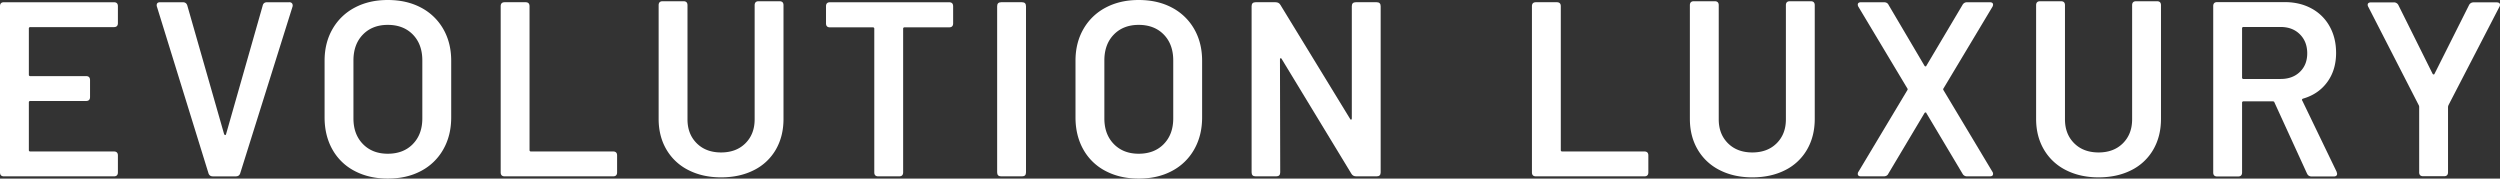<svg xmlns="http://www.w3.org/2000/svg" viewBox="0 0 4230.77 302.22"><rect x="0" y="0" width="4230.77" height="302.22" fill="#333333" stroke="none"/><title>text-white</title><g id="Livello_2" data-name="Livello 2"><g id="Livello_1-2" data-name="Livello 1"><path d="M2592.51,291.7V10.52q0-6.73,6.74-6.74h35.35c4.48,0,6.74,2.25,6.74,6.74v243.3a2.22,2.22,0,0,0,2.52,2.51h138.91c4.5,0,6.74,2.27,6.74,6.74V291.7q0,6.74-6.74,6.74H2599.25q-6.75,0-6.74-6.74" style="fill:#fff"/><path d="M2910.31,287.92a89.06,89.06,0,0,1-37.25-34.73q-13.26-22.51-13.27-52V8.84q0-6.73,6.74-6.74h35.36q6.74,0,6.74,6.74V202q0,24.86,15.57,40.42T2965.46,258q25.66,0,41.25-15.57T3022.28,202V8.84q0-6.73,6.73-6.74h35.37q6.72,0,6.73,6.74V201.2q0,29.49-13.06,52a87.77,87.77,0,0,1-37,34.73q-24,12.19-55.57,12.2-31.15,0-55.15-12.2" style="fill:#fff"/><path d="M3143.93,294.23a6.14,6.14,0,0,1,1.27-3.79l82.49-137.65a2.53,2.53,0,0,0,0-3.36L3145.2,11.78A7.46,7.46,0,0,1,3143.93,8c0-2.8,1.82-4.2,5.48-4.2h38.72q5.88,0,8,4.62l60.6,102.71a2.36,2.36,0,0,0,1.89,1.26,1.54,1.54,0,0,0,1.48-1.26l61-102.71a8.46,8.46,0,0,1,8-4.62h38.31c3.64,0,5.47,1.4,5.47,4.2a7.71,7.71,0,0,1-1.25,3.79l-82.52,137.65a2.56,2.56,0,0,0,0,3.36l82.52,137.65a6.31,6.31,0,0,1,1.25,3.79c0,2.81-1.83,4.2-5.47,4.2h-38.31a8.45,8.45,0,0,1-8-4.63l-61-102.28a1.53,1.53,0,0,0-1.48-1.26,2.34,2.34,0,0,0-1.89,1.26l-61,102.28q-2.11,4.63-8,4.63h-38.3c-3.66,0-5.48-1.39-5.48-4.2" style="fill:#fff"/><path d="M3496.25,287.92A89.06,89.06,0,0,1,3459,253.19q-13.26-22.51-13.27-52V8.84q0-6.73,6.74-6.74h35.36c4.48,0,6.74,2.25,6.74,6.74V202q0,24.86,15.57,40.42T3551.39,258q25.68,0,41.25-15.57T3608.21,202V8.84q0-6.73,6.74-6.74h35.37c4.47,0,6.73,2.25,6.73,6.74V201.2q0,29.49-13.06,52a87.74,87.74,0,0,1-37,34.73q-24,12.19-55.57,12.2-31.14,0-55.14-12.2" style="fill:#fff"/><path d="M3904.13,293.6,3849,173.21c-.28-1.11-1.26-1.69-2.94-1.69h-49.26a2.23,2.23,0,0,0-2.52,2.53V291.91c0,4.5-2.26,6.74-6.74,6.74h-35.35q-6.75,0-6.74-6.74V10.31q0-6.73,6.74-6.74h114.07q25.68,0,45.45,10.73a76.17,76.17,0,0,1,30.74,30.32q10.93,19.56,10.94,44.82,0,29-14.94,49.46t-41,28a2.56,2.56,0,0,0-1.69,1.48,1.63,1.63,0,0,0,.42,1.89l58.1,120.39.83,3.36q0,4.64-5.89,4.64h-37q-5.9,0-8-5M3794.27,48.19v82.92a2.23,2.23,0,0,0,2.52,2.53h62.73q20.2,0,32.61-12t12.42-31.37q0-19.77-12.42-32.19t-32.61-12.42h-62.73a2.23,2.23,0,0,0-2.52,2.52" style="fill:#fff"/><path d="M4094,291.49V180.77a6.77,6.77,0,0,0-.84-2.94L4008.09,12a7.58,7.58,0,0,1-1.25-3.79c0-2.8,1.95-4.2,5.89-4.2H4051a8.37,8.37,0,0,1,8,5l57.66,115.77a2.36,2.36,0,0,0,1.9,1.26q1,0,1.47-1.26L4178.16,9a8.37,8.37,0,0,1,8-5h38.73c3.92,0,5.89,1.4,5.89,4.2a7.5,7.5,0,0,1-1.26,3.79l-85.88,165.85a16.25,16.25,0,0,0-.83,2.94V291.49c0,4.49-2.26,6.74-6.74,6.74H4100.7q-6.73,0-6.74-6.74" style="fill:#fff"/><path d="M192.78,45.87H51.35a2.23,2.23,0,0,0-2.52,2.53v77.88a2.23,2.23,0,0,0,2.52,2.52h94.3q6.72,0,6.72,6.74v28.63q0,6.72-6.72,6.72H51.35a2.23,2.23,0,0,0-2.52,2.52v80.41a2.23,2.23,0,0,0,2.52,2.52H192.78c4.49,0,6.75,2.26,6.75,6.73V291.7c0,4.49-2.26,6.74-6.75,6.74H6.73Q0,298.44,0,291.7V10.52Q0,3.79,6.73,3.78H192.78c4.49,0,6.75,2.25,6.75,6.74V39.13c0,4.5-2.26,6.74-6.75,6.74" style="fill:#fff"/><path d="M352.74,293,265.59,11.35a6,6,0,0,1-.41-2.52c0-3.37,1.95-5.05,5.89-5.05h38.31q5.87,0,7.58,5.47l62.28,217.63c.56,1.11,1.2,1.68,1.9,1.68s1.2-.57,1.48-1.68L444.5,9.67q1.26-5.88,7.58-5.89h37.46a5.56,5.56,0,0,1,4.85,2.11,6.57,6.57,0,0,1,.62,5.46L406.61,293q-1.68,5.49-7.57,5.48H360.32q-5.91,0-7.58-5.48" style="fill:#fff"/><path d="M600.24,289.39A90.56,90.56,0,0,1,562.56,253q-13.26-23.58-13.26-54.3v-96q0-30.3,13.47-53.67a92.87,92.87,0,0,1,37.67-36.21Q624.67,0,656.22,0q32,0,56.2,12.83A93,93,0,0,1,750.1,49q13.46,23.37,13.47,53.67v96q0,30.73-13.47,54.3a92.29,92.29,0,0,1-37.68,36.41q-24.21,12.86-56.2,12.83-31.58,0-56-12.83m98.49-45.66q16-16.42,16-43.36V102.28q0-27.33-16-43.76T656.22,42.1q-26.1,0-42.08,16.42t-16,43.76v98.09q0,26.94,16,43.36t42.08,16.42q26.53,0,42.51-16.42" style="fill:#fff"/><path d="M847.32,291.7V10.52q0-6.73,6.74-6.74h35.35q6.72,0,6.73,6.74v243.3a2.23,2.23,0,0,0,2.53,2.51h138.91c4.5,0,6.74,2.27,6.74,6.74V291.7q0,6.74-6.74,6.74H854.06q-6.73,0-6.74-6.74" style="fill:#fff"/><path d="M1165.14,287.92a89.14,89.14,0,0,1-37.26-34.73q-13.26-22.51-13.26-52V8.84q0-6.73,6.73-6.74h35.37q6.72,0,6.73,6.74V202q0,24.86,15.58,40.42T1220.27,258q25.7,0,41.26-15.57T1277.1,202V8.84q0-6.73,6.74-6.74h35.35q6.74,0,6.74,6.74V201.2q0,29.49-13,52a87.79,87.79,0,0,1-37.05,34.73q-24,12.19-55.56,12.2-31.15,0-55.13-12.2" style="fill:#fff"/><path d="M1613,10.52v29q0,6.75-6.74,6.74h-75.34a2.23,2.23,0,0,0-2.53,2.52V291.7q0,6.74-6.73,6.74h-35.37q-6.73,0-6.73-6.74V48.82A2.22,2.22,0,0,0,1477,46.3h-72.4q-6.74,0-6.74-6.74v-29q0-6.73,6.74-6.74h201.62q6.75,0,6.74,6.74" style="fill:#fff"/><path d="M1687.49,291.7V10.52q0-6.73,6.74-6.74h35.35q6.72,0,6.73,6.74V291.7q0,6.74-6.73,6.74h-35.35q-6.74,0-6.74-6.74" style="fill:#fff"/><path d="M1871,289.39A90.56,90.56,0,0,1,1833.34,253q-13.26-23.58-13.26-54.3v-96q0-30.3,13.47-53.67a92.87,92.87,0,0,1,37.67-36.21Q1895.44,0,1927,0q32,0,56.2,12.83A93,93,0,0,1,2020.88,49q13.45,23.37,13.47,53.67v96q0,30.73-13.47,54.3a92.29,92.29,0,0,1-37.68,36.41Q1959,302.25,1927,302.22q-31.57,0-56-12.83m98.49-45.66q16-16.42,16-43.36V102.28q0-27.33-16-43.76T1927,42.1q-26.1,0-42.08,16.42t-16,43.76v98.09q0,26.94,16,43.36T1927,260.15q26.54,0,42.51-16.42" style="fill:#fff"/><path d="M2118.1,291.7V10.52q0-6.73,6.74-6.74h33.67c3.92,0,6.74,1.55,8.41,4.62l117.87,192.79c.56,1.14,1.19,1.55,1.9,1.27s1-1,1-2.11V10.52q0-6.73,6.73-6.74h35.36q6.72,0,6.73,6.74V291.7q0,6.74-6.73,6.74h-34.51c-3.93,0-6.74-1.56-8.43-4.64L2169,99.75c-.58-1.11-1.21-1.54-1.9-1.26s-1,1-1,2.11l.42,191.1q0,6.74-6.74,6.74h-34.93q-6.74,0-6.74-6.74" style="fill:#fff"/></g></g></svg>